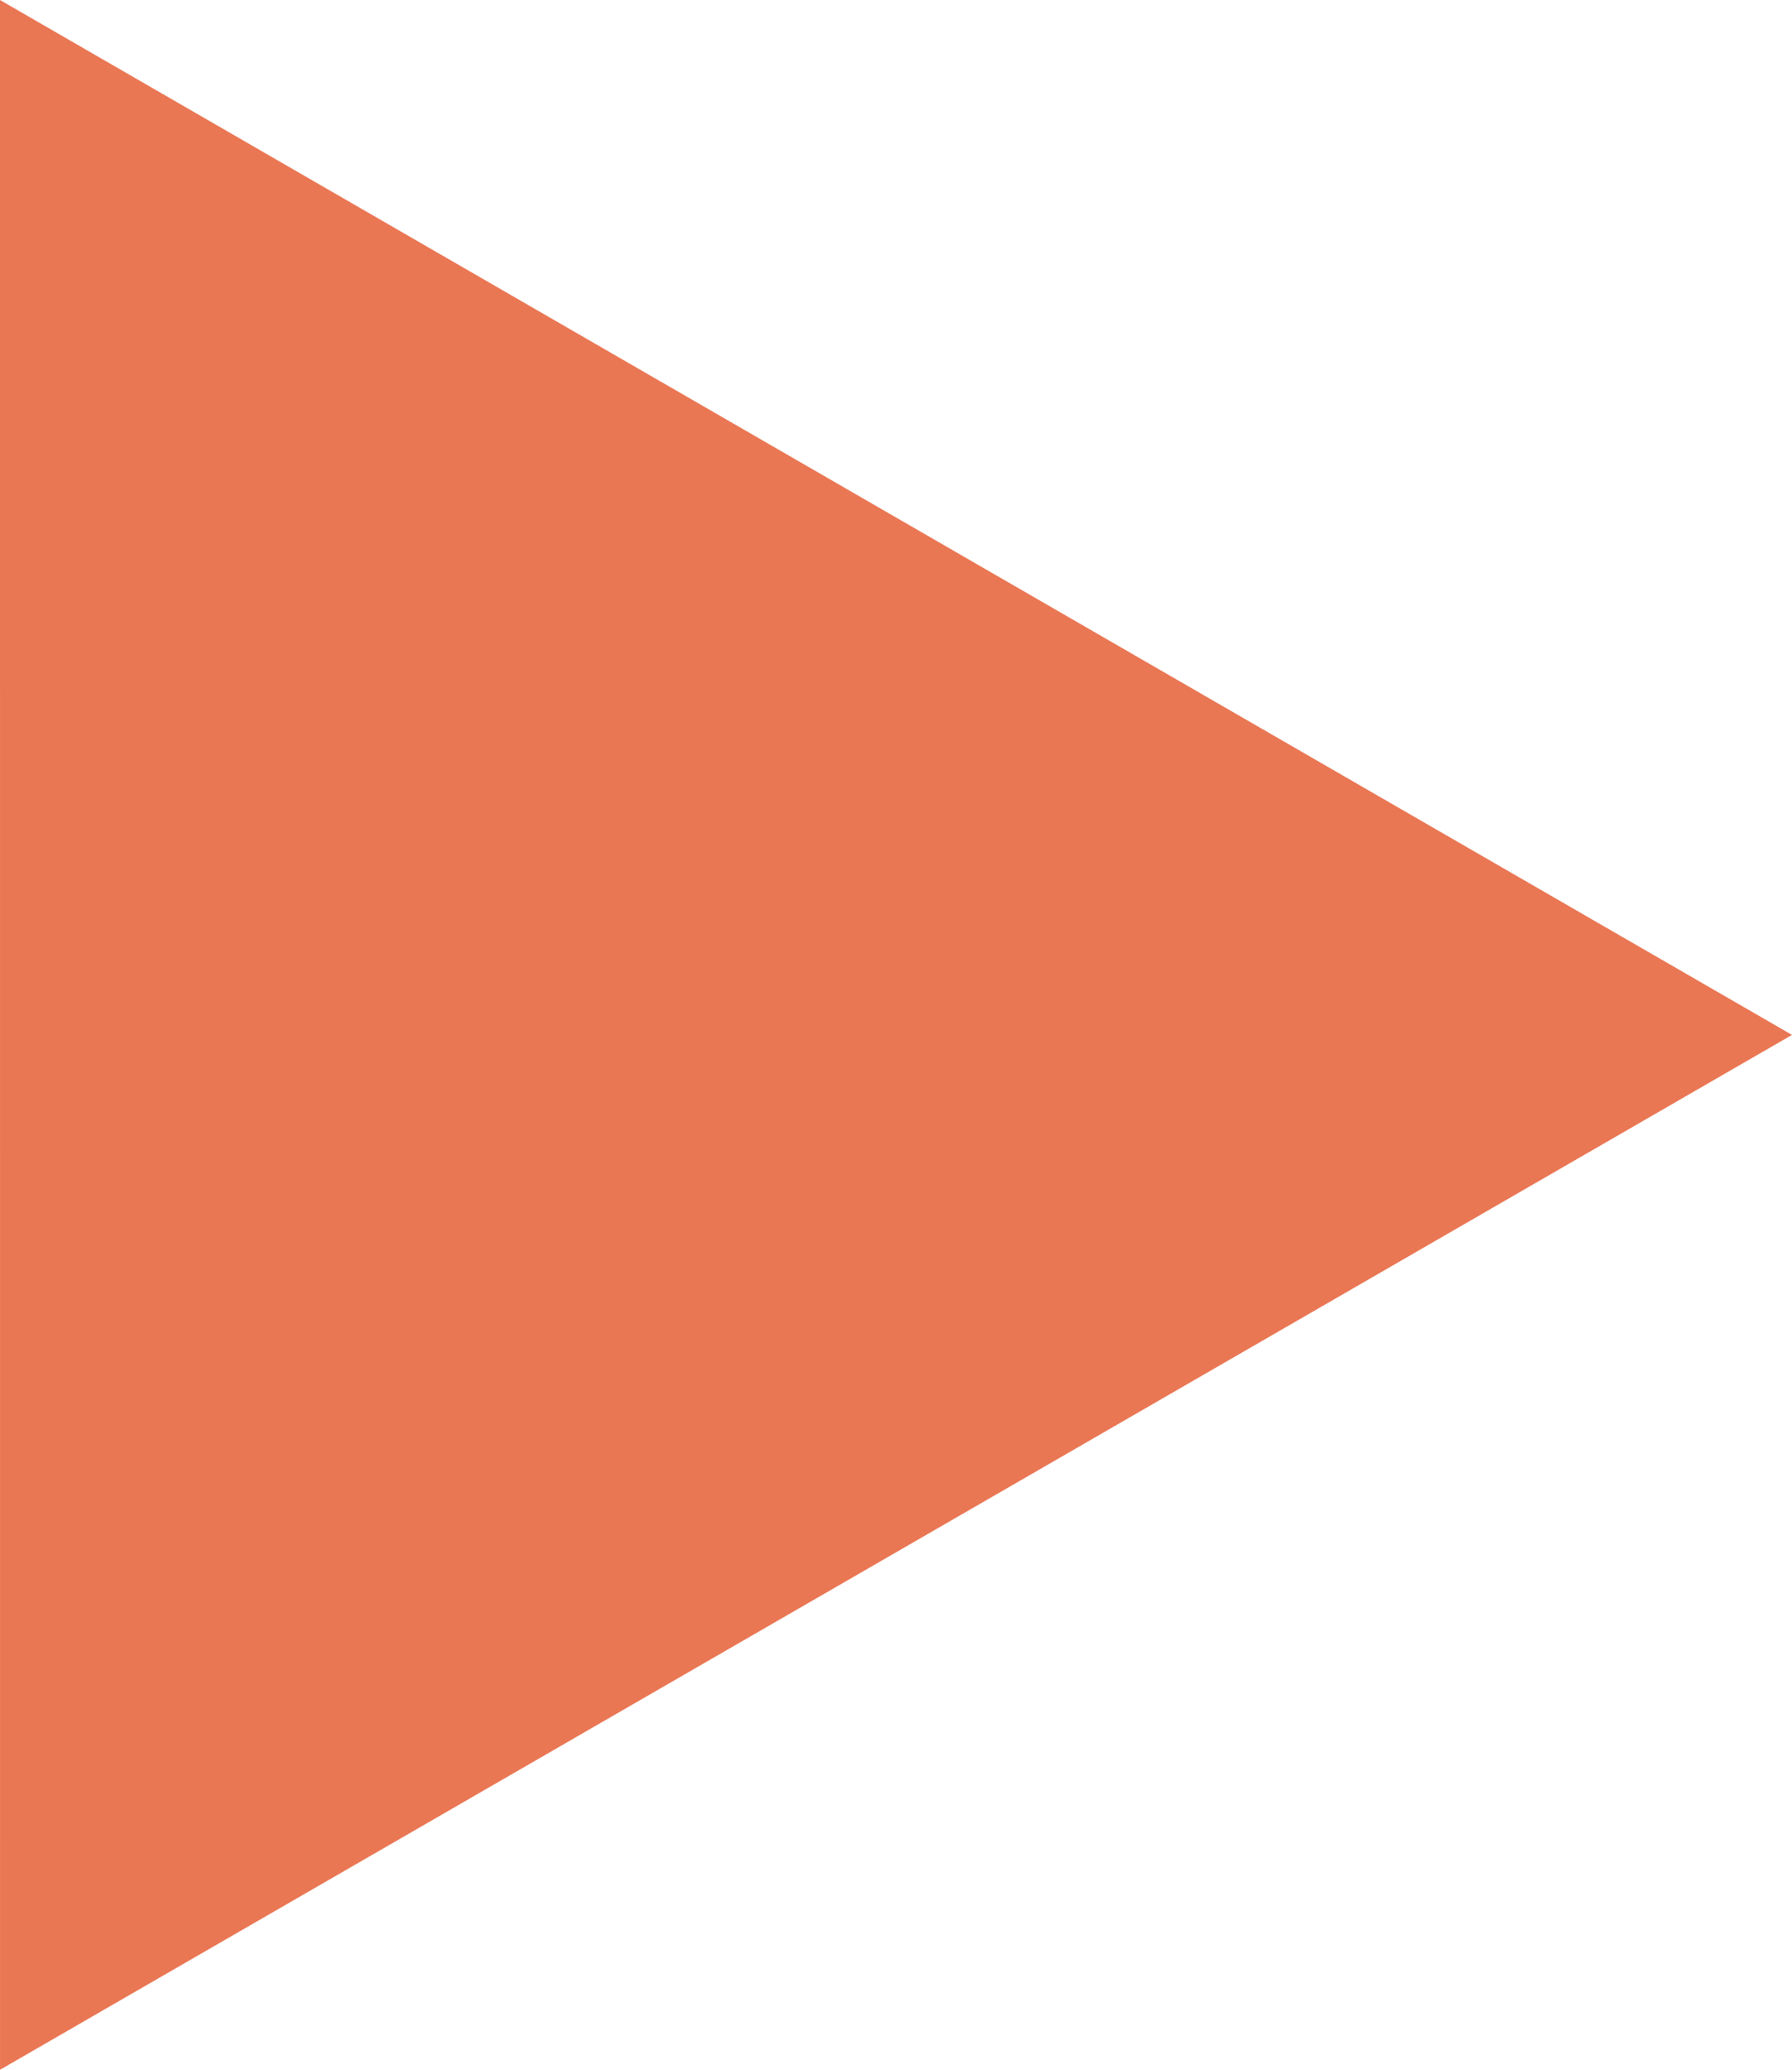<?xml version="1.0" encoding="UTF-8"?>
<svg id="Layer_1" data-name="Layer 1" xmlns="http://www.w3.org/2000/svg" width="346.416" height="400" viewBox="0 0 346.416 400">
  <defs>
    <style>
      .cls-1 {
        fill: #e86f4a;
        isolation: isolate;
        opacity: .945;
      }
    </style>
  </defs>
  <path id="Path_5913" data-name="Path 5913" class="cls-1" d="m346.416,200.003L0,0l.005,400,346.411-199.997Z"/>
</svg>